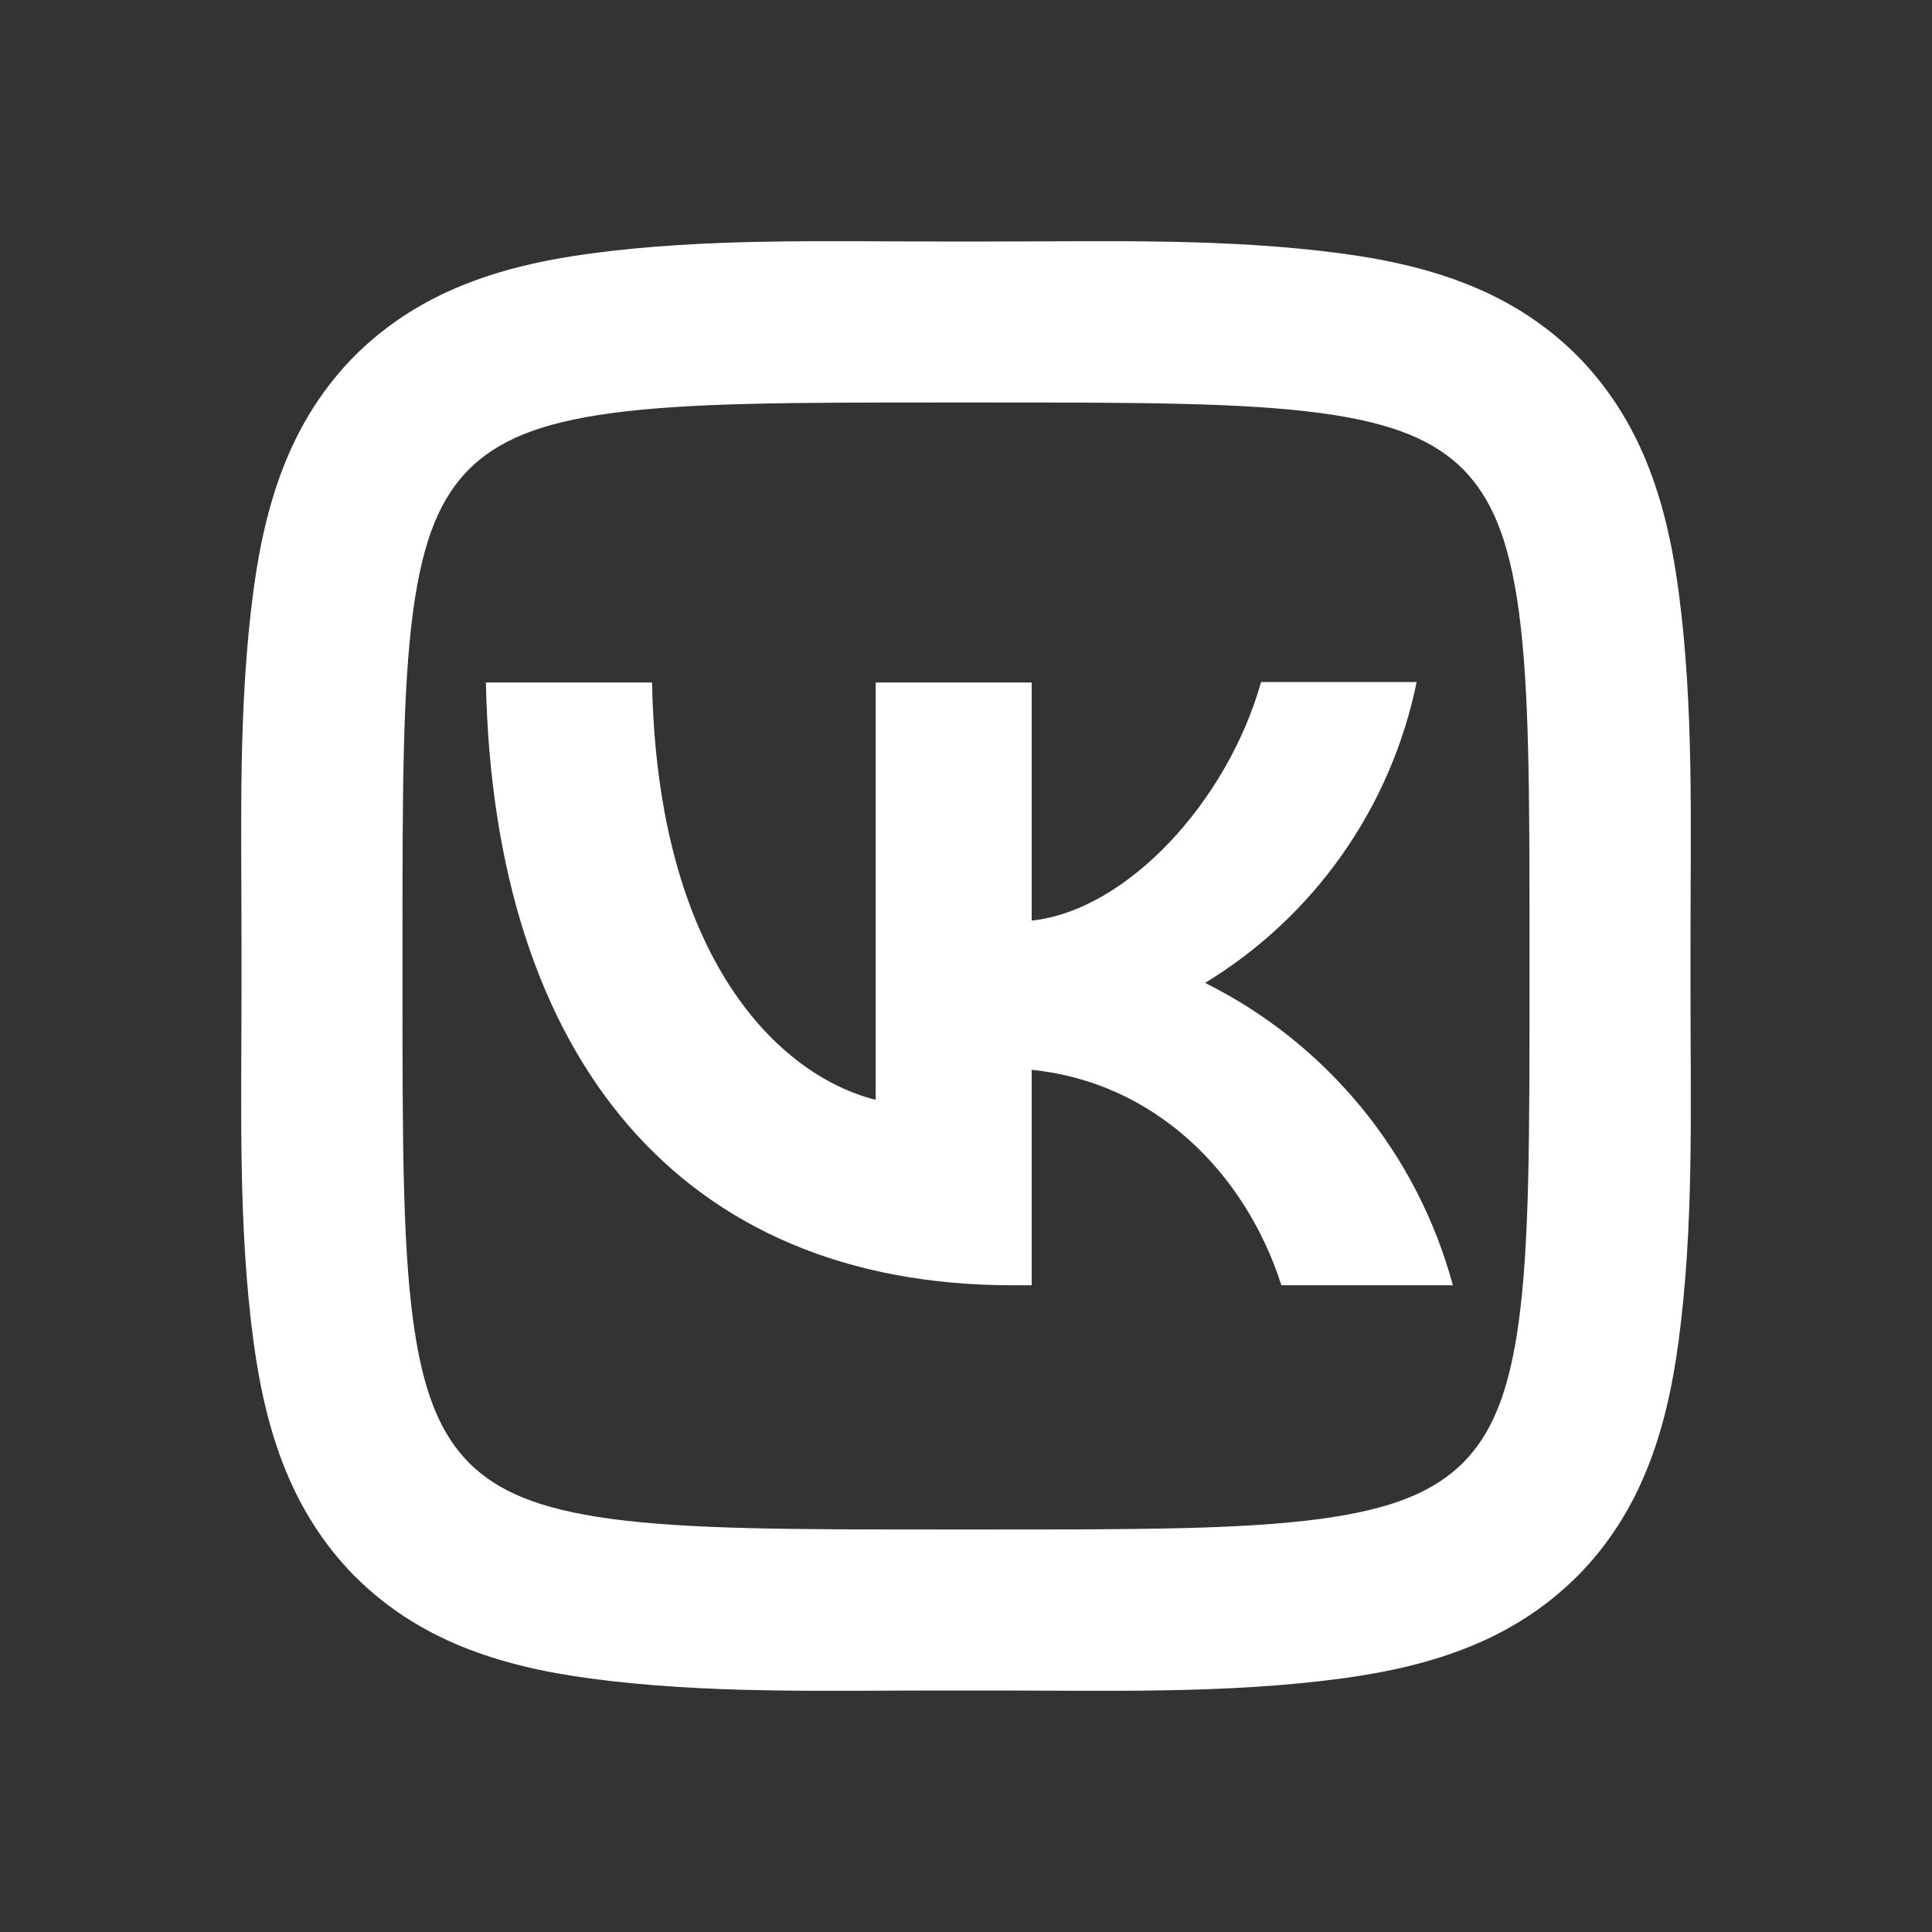 <?xml version="1.0" encoding="UTF-8"?> <svg xmlns="http://www.w3.org/2000/svg" viewBox="0 0 24 24" fill="rgba(255,255,255,1)"><rect x="0" y="0" width="24" height="24" fill="#333333" stroke="none"/><path d="M5.827 5.828C5.483 6.177 5.256 6.667 5.131 7.599C5.002 8.563 5 9.841 5 11.68V12.32C5 14.156 5.002 15.433 5.131 16.397C5.256 17.329 5.483 17.822 5.828 18.174C6.177 18.517 6.667 18.744 7.599 18.869C8.563 18.998 9.841 19 11.68 19H12.32C14.156 19 15.433 18.998 16.398 18.869C17.329 18.744 17.822 18.517 18.174 18.172C18.517 17.823 18.744 17.333 18.869 16.401C18.998 15.437 19 14.159 19 12.32V11.68C19 9.844 18.998 8.567 18.869 7.603C18.744 6.671 18.517 6.178 18.172 5.826C17.823 5.483 17.333 5.256 16.402 5.131C15.437 5.002 14.159 5 12.32 5H11.68C9.844 5 8.567 5.002 7.603 5.131C6.671 5.256 6.179 5.483 5.827 5.828ZM11.68 3H12.32C13.765 3 15.232 2.957 16.667 3.149C17.823 3.304 18.802 3.635 19.584 4.41L19.592 4.418C20.365 5.202 20.697 6.181 20.851 7.337C21.043 8.771 21 10.237 21 11.68V12.32C21 13.764 21.044 15.231 20.851 16.667C20.697 17.823 20.365 18.802 19.591 19.584L19.582 19.592C18.799 20.365 17.82 20.696 16.663 20.851C15.229 21.043 13.763 21 12.32 21H11.68C10.236 21 8.769 21.043 7.334 20.851C6.177 20.696 5.198 20.365 4.417 19.59L4.408 19.582C3.636 18.799 3.304 17.819 3.149 16.663C2.957 15.229 3 13.763 3 12.32V11.68C3 10.236 2.957 8.769 3.149 7.333C3.304 6.177 3.636 5.198 4.41 4.416L4.418 4.408C5.202 3.635 6.181 3.304 7.338 3.149C8.772 2.957 10.237 3 11.68 3ZM6.036 8.478C6.132 13.158 8.472 15.966 12.576 15.966H12.582H12.816V13.29C14.322 13.44 15.462 14.544 15.918 15.966H18.048C17.83 15.158 17.443 14.406 16.912 13.758C16.381 13.111 15.72 12.583 14.97 12.21C15.642 11.801 16.222 11.258 16.674 10.615C17.126 9.972 17.441 9.242 17.598 8.472H15.666C15.246 9.96 13.998 11.31 12.816 11.436V8.478H10.878V13.662C9.678 13.362 8.166 11.91 8.1 8.478H6.036Z"></path></svg> 